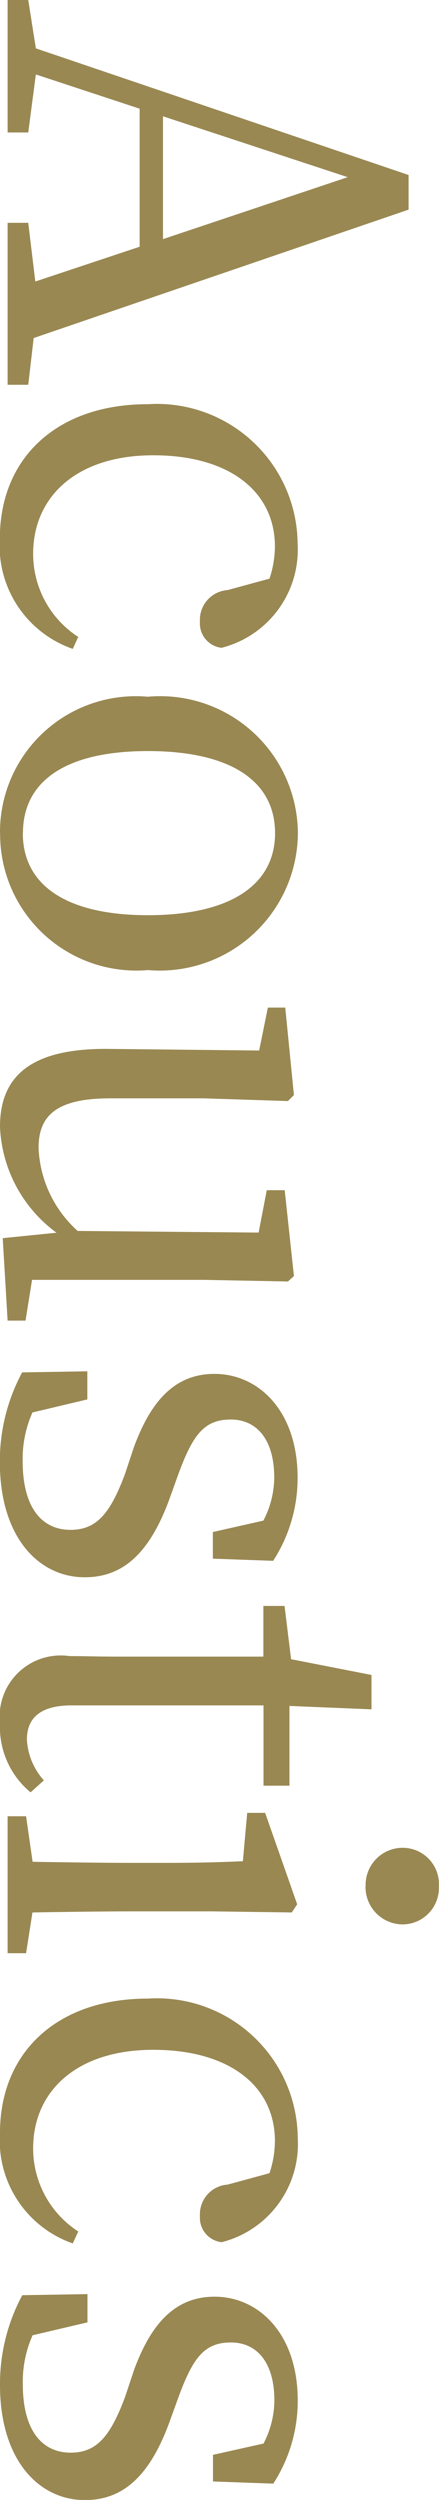 <svg xmlns="http://www.w3.org/2000/svg" width="12.928" height="73.6" viewBox="0 0 12.928 73.6"><path d="M3.552-4.576l1.792-5.44,1.824,5.44ZM10.08-.768,6.3-11.808H5.28L1.552-.832.128-.608V0h3.9V-.608L2.32-.832,3.328-3.888H7.392L8.416-.816,6.688-.608V0h4.768V-.608Zm8.8-1.312A2.913,2.913,0,0,1,16.432-.752c-1.68,0-2.9-1.28-2.9-3.536,0-2.272,1.088-3.584,2.688-3.584a3.07,3.07,0,0,1,.944.16L17.5-6.48a.877.877,0,0,0,.928.816A.721.721,0,0,0,19.2-6.3a2.981,2.981,0,0,0-3.072-2.24,4.145,4.145,0,0,0-4.1,4.416c0,2.672,1.584,4.352,3.952,4.352A3.207,3.207,0,0,0,19.232-1.92Zm5.776,2.3a4.012,4.012,0,0,0,4.032-4.352,4.068,4.068,0,0,0-4.032-4.416A4.057,4.057,0,0,0,20.64-4.128,4,4,0,0,0,24.656.224Zm0-.672c-1.536,0-2.416-1.264-2.416-3.68,0-2.432.88-3.744,2.416-3.744,1.52,0,2.416,1.312,2.416,3.744C27.072-1.712,26.176-.448,24.656-.448ZM37.808-.72V-5.776l.048-2.48-.16-.176-2.528.272v.528l1.248.24-.048,5.328A3.468,3.468,0,0,1,33.92-.912c-.96,0-1.456-.544-1.456-2.112V-5.776l.08-2.48-.176-.176-2.576.256v.512l1.264.256-.048,4.464C30.992-.608,31.872.224,33.3.224a4.071,4.071,0,0,0,3.12-1.664l.16,1.584L39.008,0V-.528Zm5.744-4.3c-1.184-.432-1.632-.768-1.632-1.552,0-.768.592-1.28,1.712-1.28a2.794,2.794,0,0,1,1.264.32l.336,1.488h.784l.064-1.776a4.479,4.479,0,0,0-2.448-.72c-1.968,0-3.056,1.152-3.056,2.448,0,1.2.848,1.888,2.144,2.368l.816.272c1.152.432,1.632.832,1.632,1.6,0,.832-.64,1.408-2.016,1.408a3.352,3.352,0,0,1-1.44-.288l-.384-1.616H40.5l.032,1.92a5.518,5.518,0,0,0,2.64.656c2.224,0,3.392-1.152,3.392-2.5,0-1.1-.672-1.92-2.4-2.528Zm8.992,3.952a1.96,1.96,0,0,1-1.2.5c-.624,0-1.008-.384-1.008-1.312V-7.536H52.7V-8.3H50.352l.1-2.416H49.44l-.464,2.368-1.568.192v.624H48.9V-3.28c0,.656-.016,1.04-.016,1.456A1.8,1.8,0,0,0,50.864.224a2.493,2.493,0,0,0,2.032-.9Zm3.12-9.472a1.1,1.1,0,0,0,1.12-1.088,1.073,1.073,0,0,0-1.12-1.072,1.068,1.068,0,0,0-1.136,1.072A1.091,1.091,0,0,0,55.664-10.544Zm.768,9.808c-.016-.9-.032-2.128-.032-2.944V-6.032l.032-2.336-.24-.16L53.5-7.584v.528l1.424.128c.032.768.048,1.344.048,2.32v.928c0,.816-.016,2.048-.032,2.944L53.6-.544V0h4.032V-.544ZM65.824-2.08A2.913,2.913,0,0,1,63.376-.752c-1.68,0-2.9-1.28-2.9-3.536,0-2.272,1.088-3.584,2.688-3.584a3.07,3.07,0,0,1,.944.16l.336,1.232a.877.877,0,0,0,.928.816.721.721,0,0,0,.768-.64,2.981,2.981,0,0,0-3.072-2.24,4.145,4.145,0,0,0-4.1,4.416c0,2.672,1.584,4.352,3.952,4.352A3.207,3.207,0,0,0,66.176-1.92Zm4.9-2.944c-1.184-.432-1.632-.768-1.632-1.552,0-.768.592-1.28,1.712-1.28a2.794,2.794,0,0,1,1.264.32L72.4-6.048h.784l.064-1.776a4.479,4.479,0,0,0-2.448-.72c-1.968,0-3.056,1.152-3.056,2.448,0,1.2.848,1.888,2.144,2.368l.816.272c1.152.432,1.632.832,1.632,1.6,0,.832-.64,1.408-2.016,1.408a3.352,3.352,0,0,1-1.44-.288L68.5-2.352h-.832L67.7-.432a5.518,5.518,0,0,0,2.64.656c2.224,0,3.392-1.152,3.392-2.5,0-1.1-.672-1.92-2.4-2.528Z" transform="translate(0.224 -0.128) rotate(90)" fill="#998852"/></svg>
